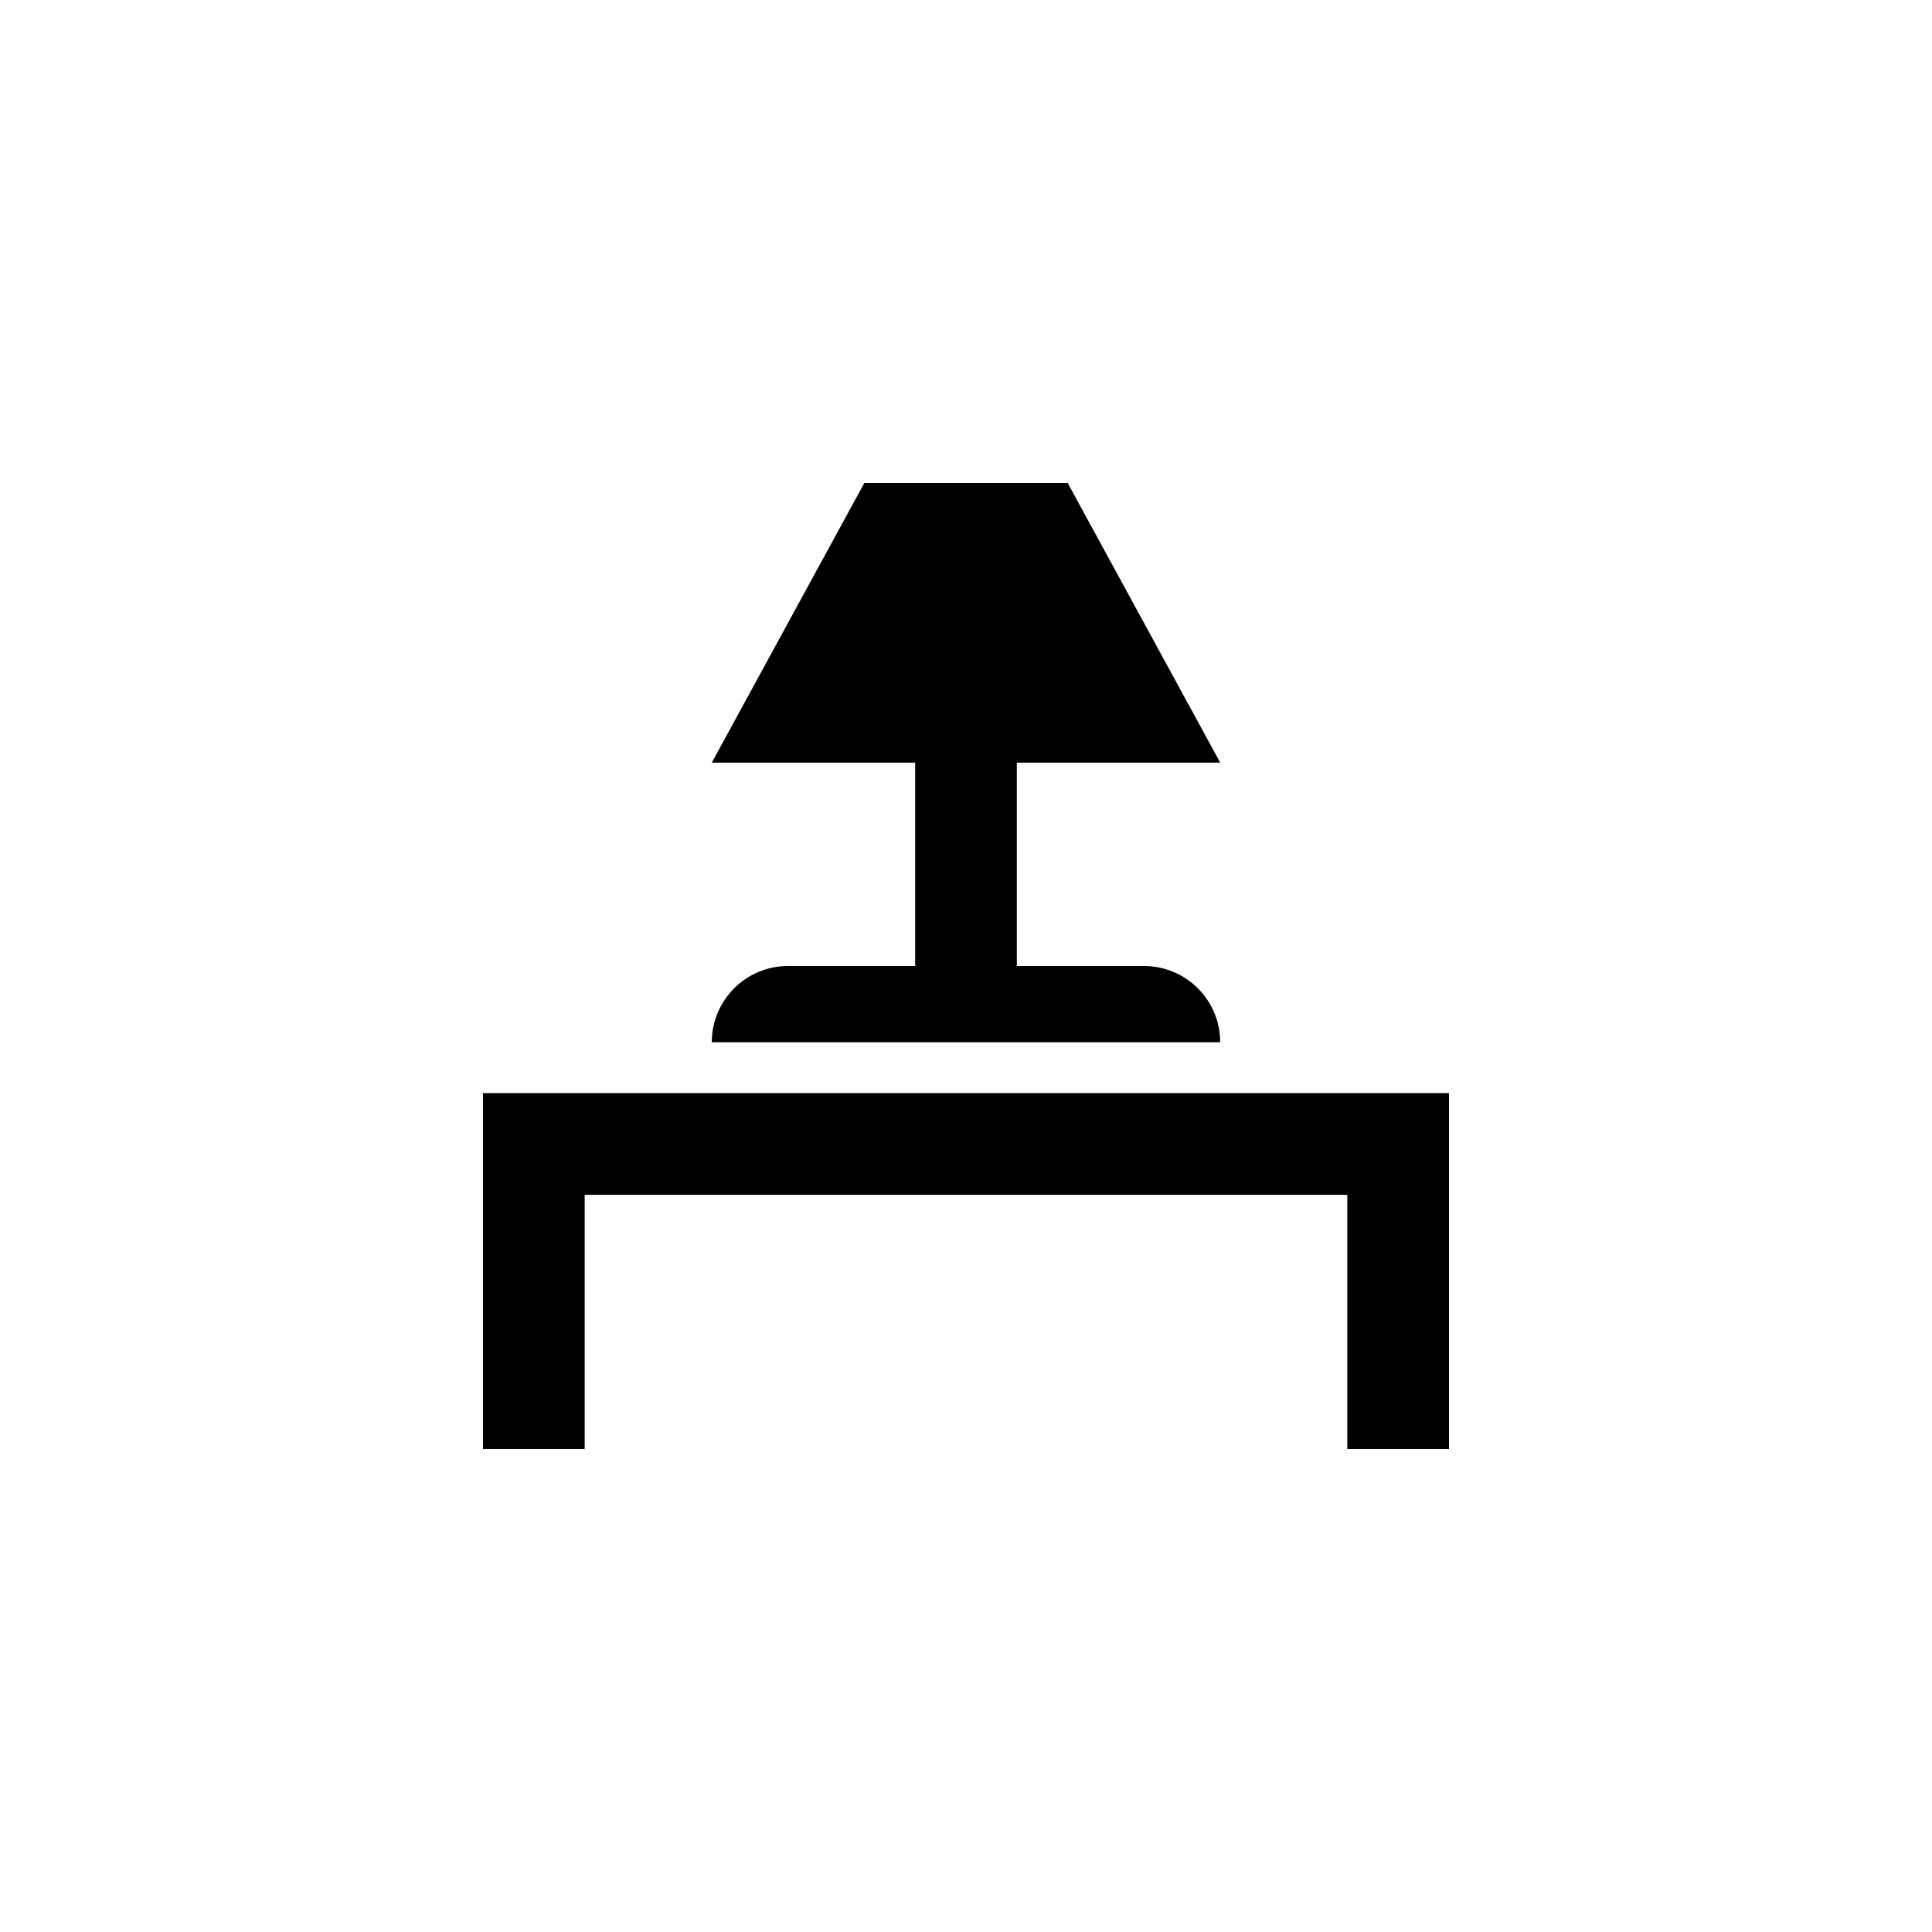 <?xml version="1.0" encoding="utf-8"?>
<!DOCTYPE svg PUBLIC "-//W3C//DTD SVG 1.1//EN" "http://www.w3.org/Graphics/SVG/1.1/DTD/svg11.dtd">

<svg width="800px" height="800px" viewBox="0 0 76 76" xmlns="http://www.w3.org/2000/svg" xmlns:xlink="http://www.w3.org/1999/xlink" version="1.1" baseProfile="full" enable-background="new 0 0 76.00 76.00" xml:space="preserve">
	<path fill="#000000" fill-opacity="1" stroke-width="0.2" stroke-linejoin="round" d="M 45,38C 46.657,38 48,39.343 48,41L 28,41C 28,39.343 29.343,38 31,38L 36,38L 36,30L 28,30L 34,19L 42,19L 48,30L 40,30L 40,38L 45,38 Z M 19,43L 57,43L 57,57L 53,57L 53,47L 23,47L 23,57L 19,57L 19,43 Z "/>
</svg>